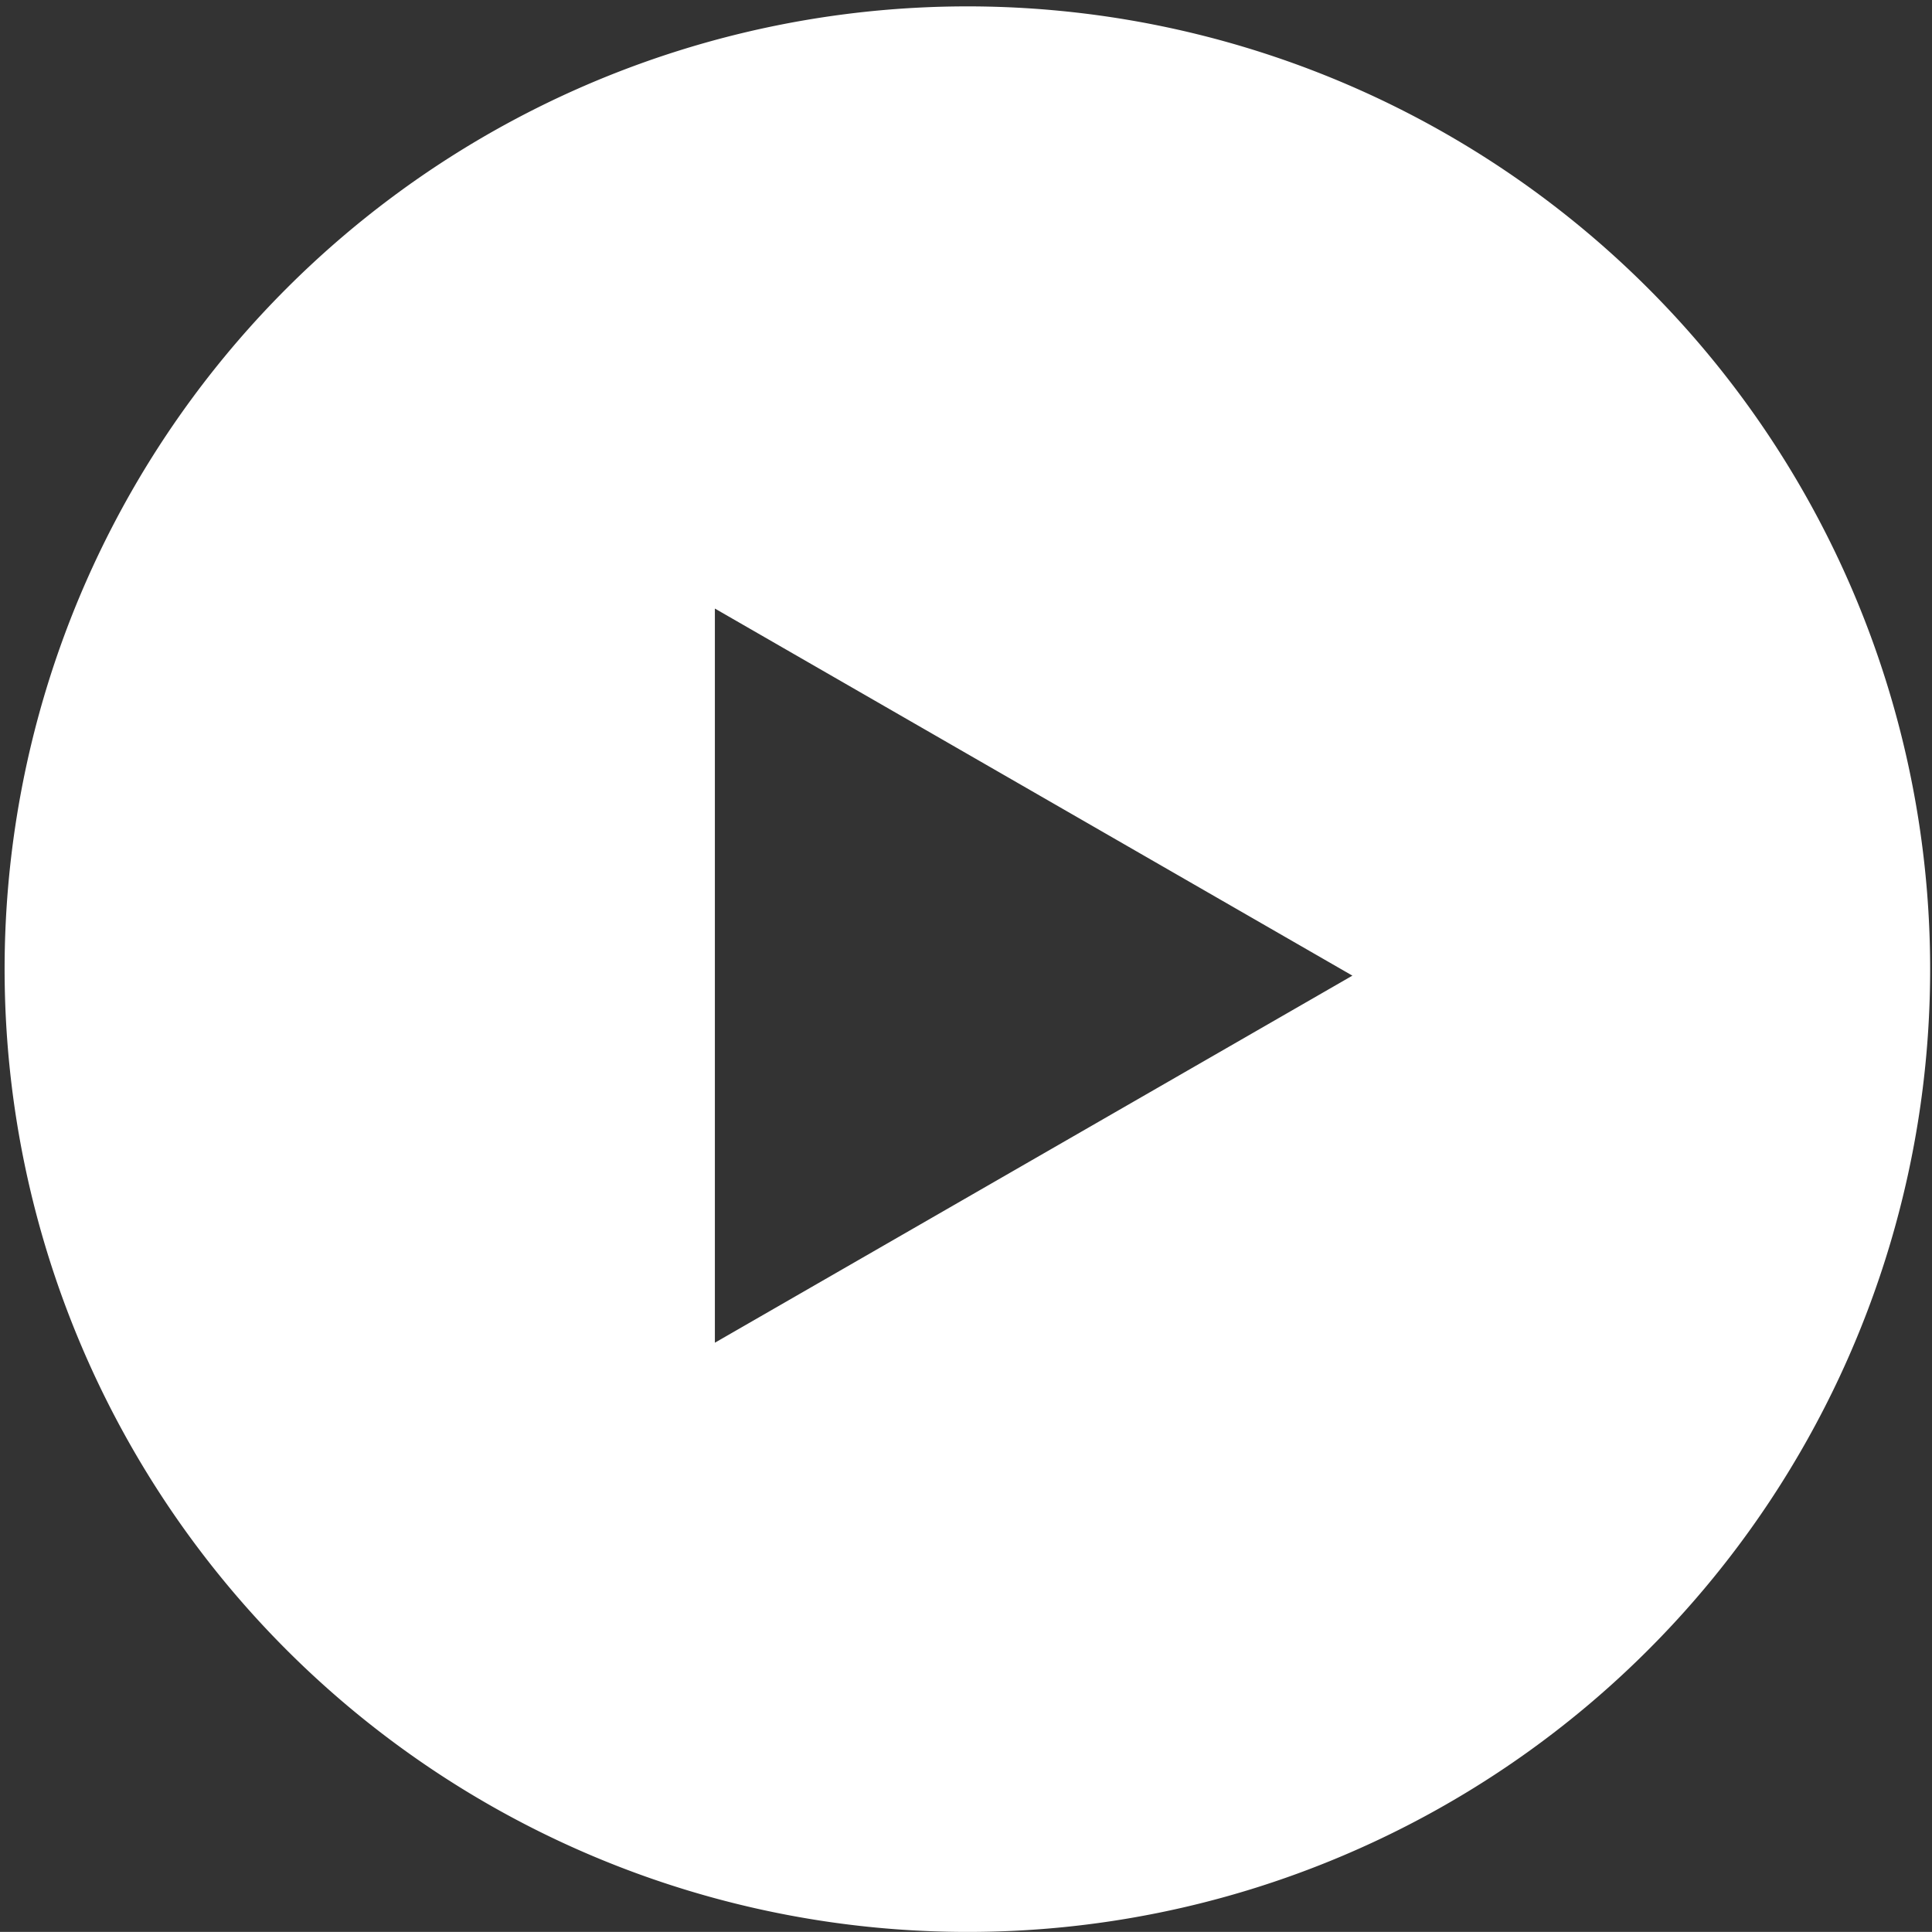 <svg xmlns="http://www.w3.org/2000/svg" width="144" height="143.994" viewBox="0 0 144 143.994">
  <rect x="0" y="0" width="144" height="143.994" fill="#333333" stroke="none"/>
  <path id="Subtraction_2" data-name="Subtraction 2" d="M1176,7074.994a71.759,71.759,0,1,1,28.027-5.656A71.554,71.554,0,0,1,1176,7074.994Zm-18.717-98.637h0v54.721l47.517-27.359-47.517-27.361Z" transform="translate(-1104 -6931)" fill="#fff"/>
</svg>
